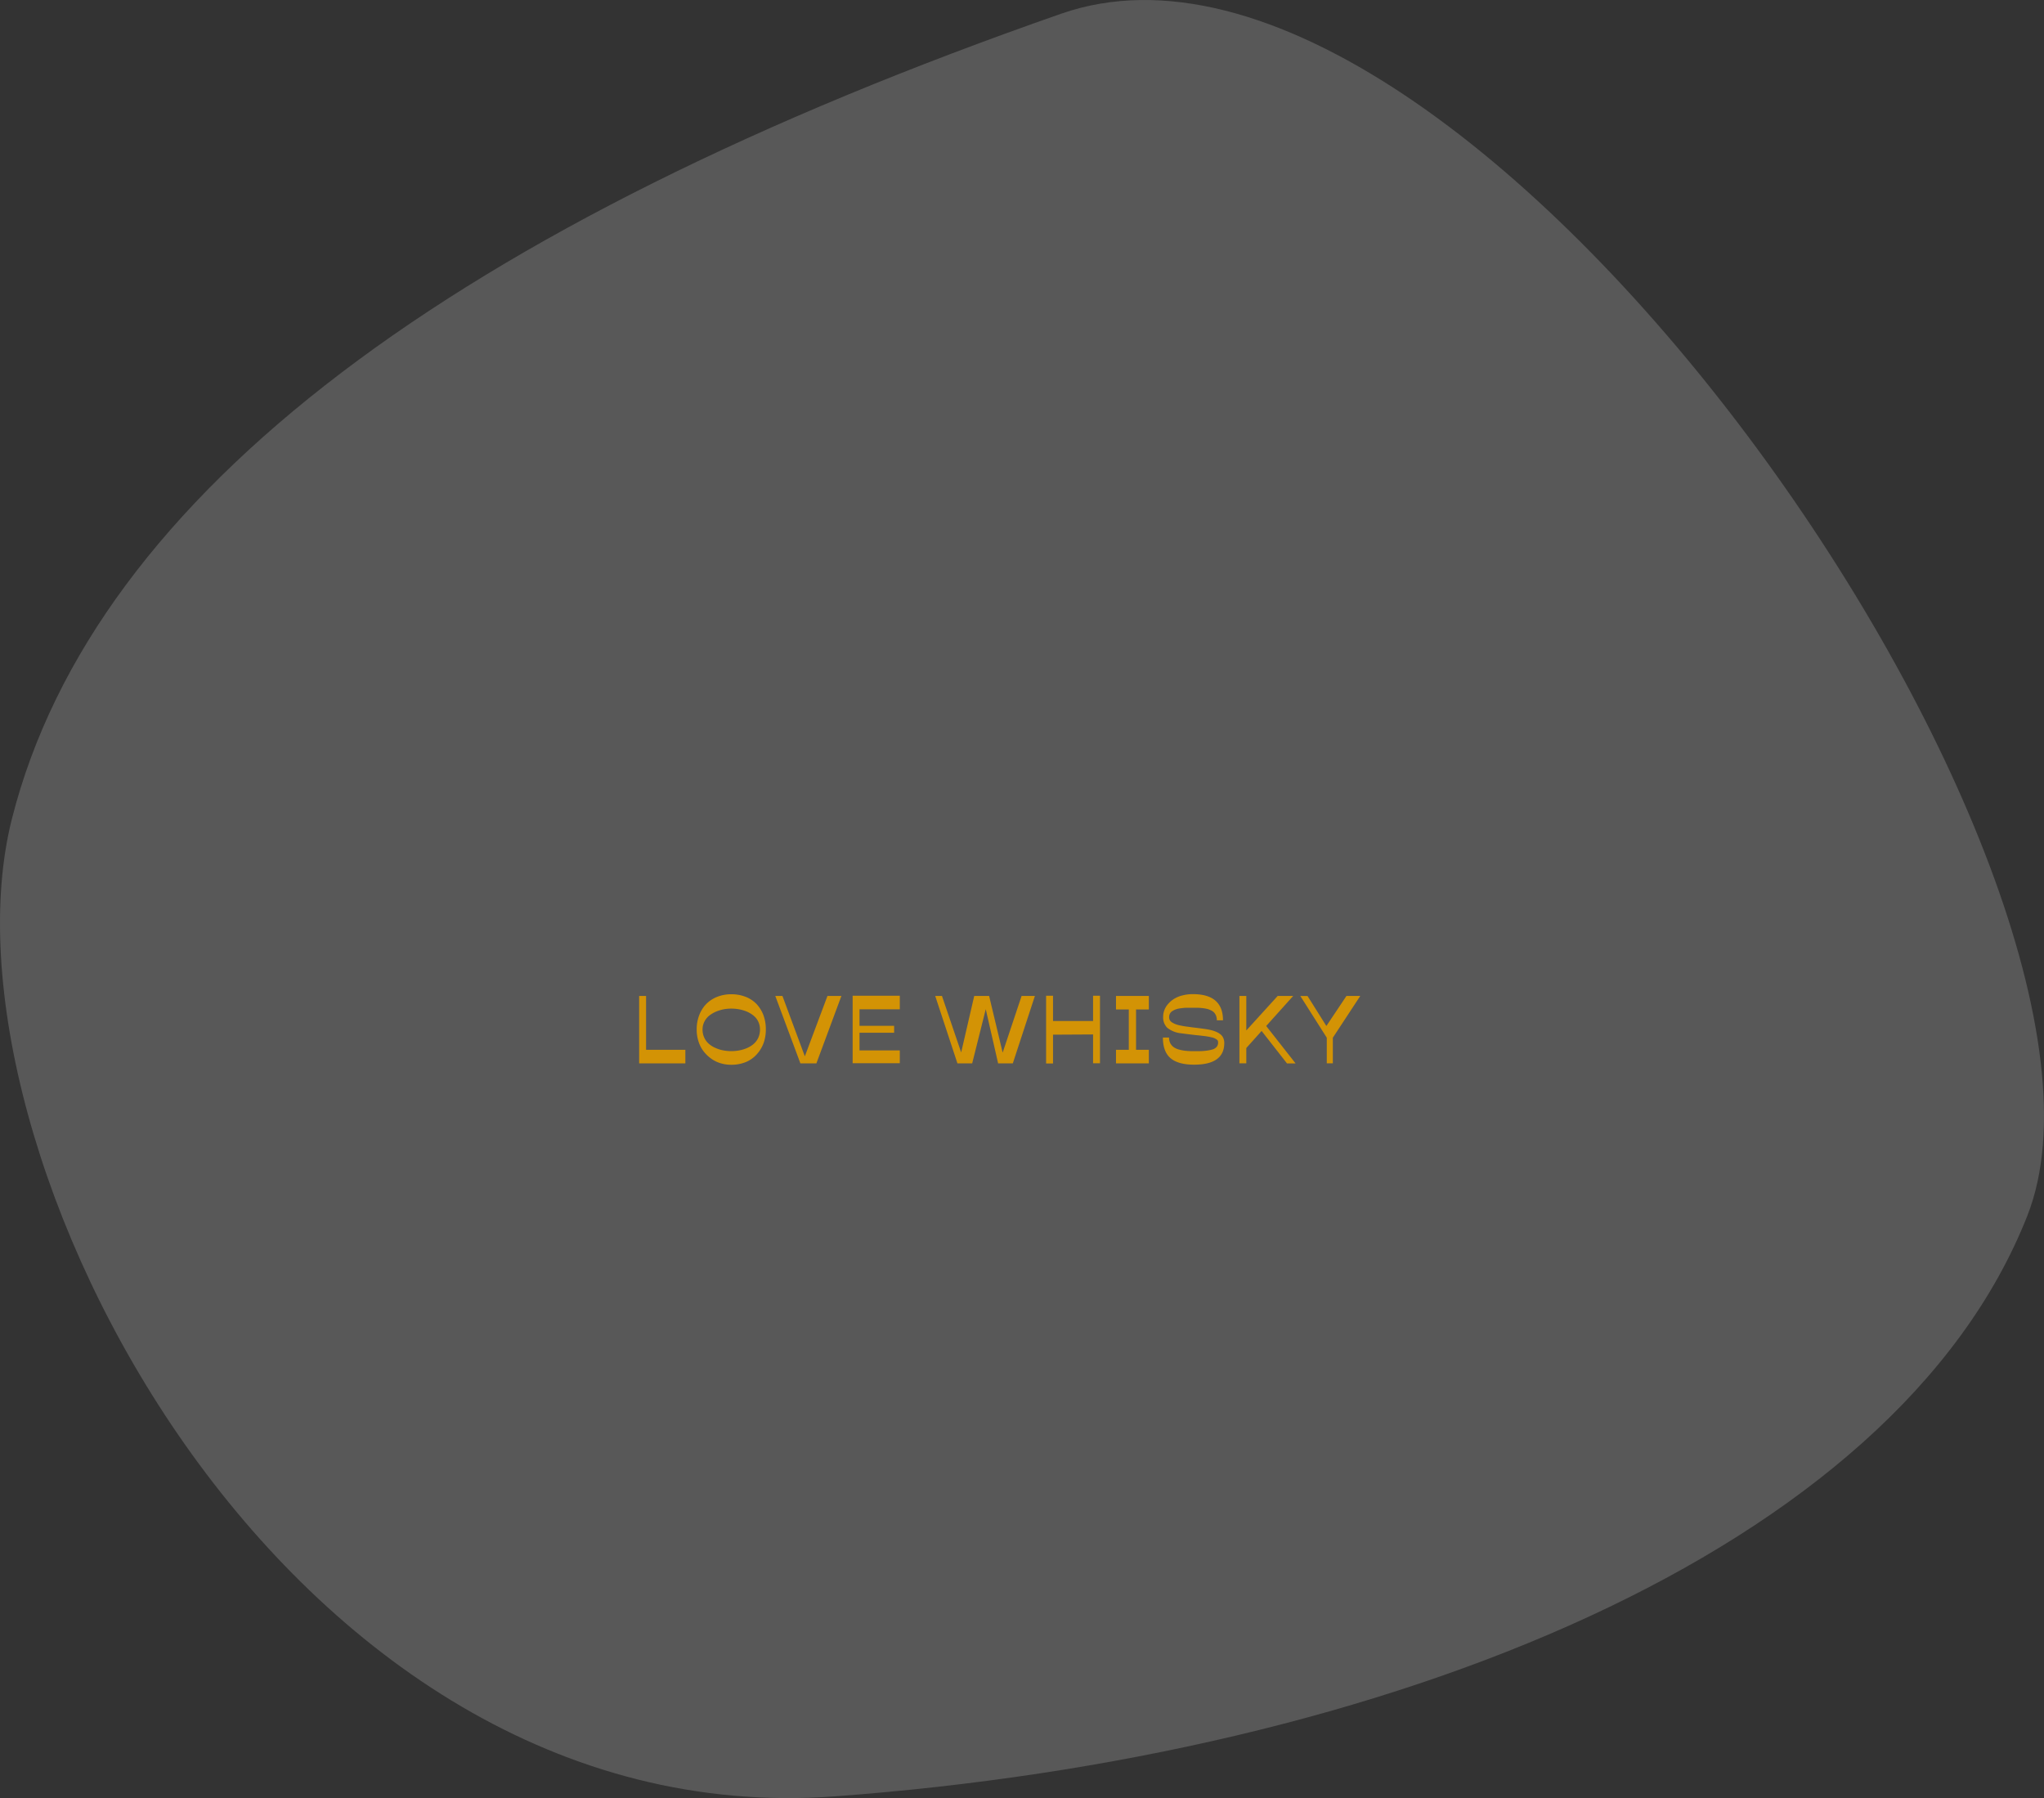 <svg xmlns="http://www.w3.org/2000/svg" viewBox="0 0 638.44 561.6"><rect x="0" y="0" width="638.44" height="561.6" fill="#333333" stroke="none"/><defs><style>.cls-1{fill:#fff;opacity:0.18;}.cls-2{fill:#d39305;}</style></defs><g id="レイヤー_2" data-name="レイヤー 2"><g id="レイヤー_1-2" data-name="レイヤー 1"><path class="cls-1" d="M331.43,4.29C142.84,70.1,29.62,153.82,3.75,255.63s84.51,318.16,257,305.43S591.85,484.7,633.24,379.71,459.05-40.26,331.43,4.29Z"/><path class="cls-2" d="M201.8,311.06v16.83h12.27v4.23H199.64V311.06Z"/><path class="cls-2" d="M218.37,317.16a10.29,10.29,0,0,1,2.12-3.47,9.93,9.93,0,0,1,3.43-2.31,11.68,11.68,0,0,1,4.48-.84,12.08,12.08,0,0,1,4.6.84,9.48,9.48,0,0,1,3.42,2.33,10.68,10.68,0,0,1,2.08,3.48,12.79,12.79,0,0,1,.71,4.34,13,13,0,0,1-.44,3.43,10.71,10.71,0,0,1-1.36,3,10.27,10.27,0,0,1-2.18,2.42,9.36,9.36,0,0,1-3,1.6,12,12,0,0,1-3.81.58,11.33,11.33,0,0,1-3.67-.58,9.77,9.77,0,0,1-3-1.63A11.17,11.17,0,0,1,219.5,328a10.35,10.35,0,0,1-1.41-3,12.06,12.06,0,0,1-.48-3.41A12.19,12.19,0,0,1,218.37,317.16Zm1.64,7a5.58,5.58,0,0,0,1.49,1.93,7.9,7.9,0,0,0,2.11,1.27,10.08,10.08,0,0,0,2.39.72,13.07,13.07,0,0,0,2.4.22,13.45,13.45,0,0,0,2.45-.22,10.74,10.74,0,0,0,2.42-.72,7.94,7.94,0,0,0,2.09-1.27,5.84,5.84,0,0,0,1.47-1.92,6.14,6.14,0,0,0,.55-2.62,5.68,5.68,0,0,0-.55-2.49,5.45,5.45,0,0,0-1.47-1.86,9.12,9.12,0,0,0-2.09-1.25,11.84,11.84,0,0,0-2.42-.71,13.45,13.45,0,0,0-2.45-.22,13,13,0,0,0-2.39.22,12.74,12.74,0,0,0-2.4.74,9.43,9.43,0,0,0-2.11,1.26,5.81,5.81,0,0,0-1.49,1.86,5.32,5.32,0,0,0-.57,2.45A5.91,5.91,0,0,0,220,324.14Z"/><path class="cls-2" d="M258.46,311.06h4.35L255,332.12h-5l-7.84-21.06h2.23l7,18.86Z"/><path class="cls-2" d="M281.05,311v4.23H268.47v5.16h10.81v2.16H268.47v5.53h12.58v4H266.32V311Z"/><path class="cls-2" d="M323.25,311.06l-6.9,21.06h-4.59L307.9,315.2l-4.24,16.92h-4.61l-6.94-21.06h2.11l6,17.65,4.08-17.65h4.65l4.23,17.71,5.92-17.71Z"/><path class="cls-2" d="M328.91,323.16v9h-2.16V311h2.16v7.89h12.51V311h2.16v21.09h-2.16v-9Z"/><path class="cls-2" d="M358.84,311.06v4.23h-4v12.6h4v4.23H348.58v-4.23h4v-12.6h-4v-4.23Z"/><path class="cls-2" d="M380.39,325.07a1.19,1.19,0,0,0-.41-.43,4.46,4.46,0,0,0-.59-.34,3.87,3.87,0,0,0-.84-.28l-.95-.22-1.15-.18-1.22-.14c-.31-.05-.76-.09-1.35-.15s-.85-.09-1.1-.12c-2.3-.27-3.6-.45-3.91-.49a8.17,8.17,0,0,1-4.3-1.73,4.53,4.53,0,0,1-1.26-3.42,5.68,5.68,0,0,1,.35-2,6.09,6.09,0,0,1,1.11-1.9,7.9,7.9,0,0,1,1.82-1.61,8.8,8.8,0,0,1,2.62-1.13,13,13,0,0,1,3.4-.43c6.25,0,9.39,2.73,9.39,8.18h-1.92a4,4,0,0,0-.22-1.38,3.54,3.54,0,0,0-.59-1,2.9,2.9,0,0,0-.95-.7,6.3,6.3,0,0,0-1.17-.46,12.43,12.43,0,0,0-1.41-.26c-.55-.06-1.05-.1-1.51-.12h-1.62c-.78,0-1.45,0-2,0s-1.17.07-1.77.15a7.54,7.54,0,0,0-1.52.33,5,5,0,0,0-1.13.55,2.07,2.07,0,0,0-.76.8,2.38,2.38,0,0,0-.25,1.13,1.85,1.85,0,0,0,.23.94,2,2,0,0,0,.75.71,5.7,5.7,0,0,0,1.08.53,7.7,7.7,0,0,0,1.53.41c.63.13,1.21.24,1.78.31s1.26.18,2.1.28c2.58.31,4.28.54,5.1.72,2.08.44,3.44,1.15,4.1,2.13a3.67,3.67,0,0,1,.55,2c0,4.53-3.15,6.78-9.43,6.78-3.28,0-5.73-.67-7.32-2s-2.42-3.5-2.42-6.47h1.92a3.78,3.78,0,0,0,.42,1.83,3.49,3.49,0,0,0,1.12,1.23,5.27,5.27,0,0,0,1.74.73,12,12,0,0,0,2.11.37c.7.07,1.51.1,2.43.1,1.33,0,2.42,0,3.28-.1a13.41,13.41,0,0,0,2.33-.4A2.84,2.84,0,0,0,380,327a2.08,2.08,0,0,0,.47-1.4A1.46,1.46,0,0,0,380.39,325.07Z"/><path class="cls-2" d="M394.06,322l-4.78,5.33v4.78h-2.15V311.06h2.15v10.78l9.81-10.78,4.84,0-8.44,9.39,9.19,11.7H402Z"/><path class="cls-2" d="M406.16,311.09h2.25l5.88,9.36,6.28-9.39h4.31l-8.57,13.05v8h-1.89v-8Z"/></g></g></svg>